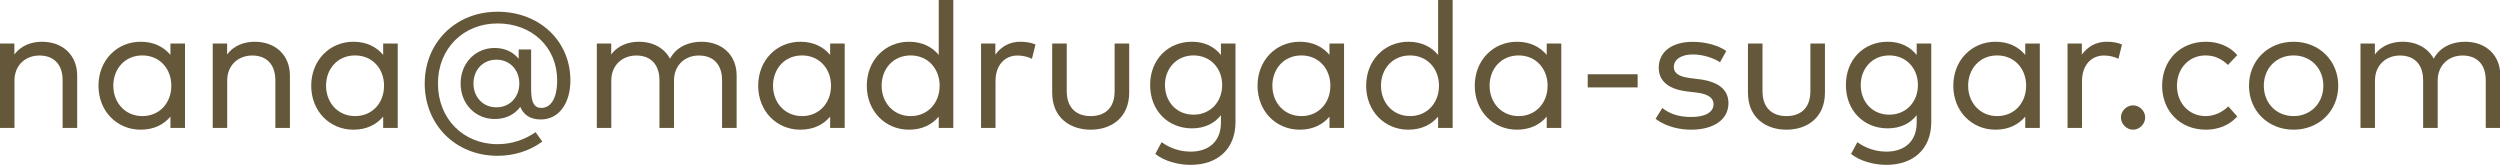<?xml version="1.0" encoding="utf-8"?>
<!-- Generator: Adobe Illustrator 15.0.0, SVG Export Plug-In  -->
<!DOCTYPE svg PUBLIC "-//W3C//DTD SVG 1.1//EN" "http://www.w3.org/Graphics/SVG/1.1/DTD/svg11.dtd">
<svg version="1.1"
	 xmlns="http://www.w3.org/2000/svg" xmlns:xlink="http://www.w3.org/1999/xlink" xmlns:a="http://ns.adobe.com/AdobeSVGViewerExtensions/3.0/"
	 x="0px" y="0px" width="554px" height="37px" viewBox="0 0 554 37" overflow="visible" enable-background="new 0 0 554 37"
	 xml:space="preserve">
<defs>
</defs>
<path fill="#65583A" d="M17.105,16.731v11.613h-3.229v-10.57c0-3.444-1.89-5.472-5.137-5.472c-3.012,0-5.531,2.066-5.531,5.551
	v10.491H0V9.646h3.189v2.44c1.535-2.106,3.956-2.835,6.121-2.835C13.916,9.251,17.105,12.243,17.105,16.731z"/>
<path fill="#65583A" d="M40.996,28.345h-3.228v-2.5c-1.477,1.752-3.661,2.894-6.595,2.894c-5.255,0-9.35-4.094-9.35-9.743
	s4.095-9.744,9.35-9.744c2.934,0,5.118,1.142,6.595,2.914v-2.52h3.228V28.345z M25.111,18.995c0,3.72,2.599,6.731,6.438,6.731
	c3.779,0,6.416-2.894,6.416-6.731c0-3.819-2.637-6.712-6.416-6.712C27.65,12.283,25.111,15.274,25.111,18.995z"/>
<path fill="#65583A" d="M64.246,16.731v11.613h-3.229v-10.57c0-3.444-1.889-5.472-5.137-5.472c-3.012,0-5.531,2.066-5.531,5.551
	v10.491h-3.209V9.646h3.189v2.44c1.535-2.106,3.956-2.835,6.121-2.835C61.058,9.251,64.246,12.243,64.246,16.731z"/>
<path fill="#65583A" d="M88.138,28.345H84.91v-2.5c-1.477,1.752-3.662,2.894-6.595,2.894c-5.255,0-9.35-4.094-9.35-9.743
	s4.095-9.744,9.35-9.744c2.933,0,5.118,1.142,6.595,2.914v-2.52h3.228V28.345z M72.253,18.995c0,3.72,2.599,6.731,6.437,6.731
	c3.779,0,6.417-2.894,6.417-6.731c0-3.819-2.638-6.712-6.417-6.712C74.792,12.283,72.253,15.274,72.253,18.995z"/>
<path fill="#65583A" d="M117.698,19.861c0,2.834,0.708,4.055,2.244,4.055c2.027,0,3.522-1.949,3.522-6.103
	c0-7.44-5.648-12.617-13.207-12.617S97.05,10.747,97.05,18.503c0,7.854,5.649,13.444,13.208,13.444c3.129,0,5.984-0.965,8.425-2.658
	l1.495,2.087c-2.873,2.087-6.259,3.149-9.92,3.149c-9.33,0-16.141-6.89-16.141-16.022c0-9.035,6.811-15.904,16.141-15.904
	s16.141,6.515,16.141,15.215c0,4.921-2.421,8.661-6.574,8.661c-2.48,0-3.897-1.181-4.527-2.795
	c-1.182,1.595-3.051,2.696-5.689,2.696c-4.251,0-7.538-3.346-7.538-7.873s3.287-7.874,7.538-7.874c2.402,0,4.154,0.965,5.335,2.401
	v-2.066h2.756V19.861z M104.924,18.503c0,2.952,2.027,5.275,5.078,5.275c2.992,0,5.078-2.264,5.078-5.275s-2.086-5.275-5.078-5.275
	C106.951,13.228,104.924,15.55,104.924,18.503z"/>
<path fill="#65583A" d="M163.238,16.731v11.613h-3.229v-10.57c0-3.444-1.889-5.472-5.137-5.472c-3.091,0-5.512,2.146-5.512,5.551
	v10.491h-3.229v-10.57c0-3.444-1.89-5.472-5.137-5.472c-3.012,0-5.531,2.066-5.531,5.551v10.491h-3.209V9.646h3.189v2.44
	c1.535-2.106,3.956-2.835,6.121-2.835c3.169,0,5.669,1.418,6.909,3.76c1.535-2.834,4.429-3.76,6.968-3.76
	C160.069,9.251,163.238,12.243,163.238,16.731z"/>
<path fill="#65583A" d="M187.186,28.345h-3.229v-2.5c-1.477,1.752-3.661,2.894-6.594,2.894c-5.256,0-9.35-4.094-9.35-9.743
	s4.094-9.744,9.35-9.744c2.933,0,5.117,1.142,6.594,2.914v-2.52h3.229V28.345z M171.301,18.995c0,3.72,2.598,6.731,6.436,6.731
	c3.779,0,6.418-2.894,6.418-6.731c0-3.819-2.639-6.712-6.418-6.712C173.84,12.283,171.301,15.274,171.301,18.995z"/>
<path fill="#65583A" d="M208.025,12.165V0h3.229v28.345h-3.229v-2.5c-1.477,1.752-3.66,2.894-6.594,2.894
	c-5.256,0-9.35-4.094-9.35-9.743s4.094-9.744,9.35-9.744C204.365,9.251,206.549,10.393,208.025,12.165z M195.369,18.995
	c0,3.72,2.598,6.731,6.437,6.731c3.779,0,6.417-2.894,6.417-6.731c0-3.819-2.638-6.712-6.417-6.712
	C197.908,12.283,195.369,15.274,195.369,18.995z"/>
<path fill="#65583A" d="M229.465,9.861l-0.787,3.169c-0.887-0.472-2.146-0.728-3.209-0.728c-2.854,0-4.861,2.185-4.861,5.629v10.413
	h-3.209V9.646h3.169v2.46c1.3-1.83,3.248-2.854,5.472-2.854C227.378,9.251,228.461,9.429,229.465,9.861z"/>
<path fill="#65583A" d="M250.229,20.511c0,5.649-4.056,8.228-8.523,8.228c-4.508,0-8.543-2.578-8.543-8.228V9.646h3.229v10.569
	c0,3.819,2.264,5.512,5.314,5.512c3.031,0,5.295-1.692,5.295-5.512V9.646h3.229V20.511z"/>
<path fill="#65583A" d="M270.557,12.185V9.646h3.229v17.4c0,6.043-4.035,9.487-9.94,9.487c-2.913,0-5.925-0.886-7.834-2.421
	l1.397-2.599c1.791,1.279,4.016,2.087,6.437,2.087c4.016,0,6.712-2.264,6.712-6.417V25.53c-1.417,1.791-3.543,2.913-6.437,2.913
	c-5.255,0-9.251-3.897-9.251-9.605c0-5.689,3.996-9.587,9.251-9.587C267.014,9.251,269.14,10.393,270.557,12.185z M258.156,18.838
	c0,3.641,2.5,6.574,6.338,6.574c3.721,0,6.338-2.835,6.338-6.574c0-3.721-2.617-6.555-6.338-6.555
	C260.656,12.283,258.156,15.235,258.156,18.838z"/>
<path fill="#65583A" d="M297.842,28.345h-3.229v-2.5c-1.477,1.752-3.66,2.894-6.594,2.894c-5.256,0-9.35-4.094-9.35-9.743
	s4.094-9.744,9.35-9.744c2.934,0,5.117,1.142,6.594,2.914v-2.52h3.229V28.345z M281.957,18.995c0,3.72,2.598,6.731,6.437,6.731
	c3.779,0,6.417-2.894,6.417-6.731c0-3.819-2.638-6.712-6.417-6.712C284.496,12.283,281.957,15.274,281.957,18.995z"/>
<path fill="#65583A" d="M318.683,12.165V0h3.228v28.345h-3.228v-2.5c-1.477,1.752-3.661,2.894-6.595,2.894
	c-5.255,0-9.35-4.094-9.35-9.743s4.095-9.744,9.35-9.744C315.021,9.251,317.206,10.393,318.683,12.165z M306.025,18.995
	c0,3.72,2.599,6.731,6.438,6.731c3.779,0,6.416-2.894,6.416-6.731c0-3.819-2.637-6.712-6.416-6.712
	C308.564,12.283,306.025,15.274,306.025,18.995z"/>
<path fill="#65583A" d="M345.979,28.345h-3.228v-2.5c-1.477,1.752-3.661,2.894-6.595,2.894c-5.255,0-9.35-4.094-9.35-9.743
	s4.095-9.744,9.35-9.744c2.934,0,5.118,1.142,6.595,2.914v-2.52h3.228V28.345z M330.094,18.995c0,3.72,2.599,6.731,6.438,6.731
	c3.779,0,6.416-2.894,6.416-6.731c0-3.819-2.637-6.712-6.416-6.712C332.633,12.283,330.094,15.274,330.094,18.995z"/>
<path fill="#65583A" d="M362.902,19.369H351.84v-2.913h11.062V19.369z"/>
<path fill="#65583A" d="M381.158,13.799c-1.182-0.808-3.563-1.732-6.023-1.732c-2.56,0-4.213,1.082-4.213,2.775
	c0,1.496,1.358,2.185,3.622,2.46l2.165,0.276c3.977,0.531,6.318,2.204,6.318,5.295c0,3.562-3.188,5.865-8.286,5.865
	c-2.304,0-5.413-0.551-7.874-2.401l1.496-2.401c1.397,1.083,3.268,1.988,6.397,1.988c3.07,0,4.96-1.004,4.96-2.854
	c0-1.378-1.221-2.244-3.76-2.559l-2.165-0.256c-4.192-0.512-6.22-2.401-6.22-5.236c0-3.582,2.973-5.747,7.519-5.747
	c2.953,0,5.649,0.787,7.461,2.027L381.158,13.799z"/>
<path fill="#65583A" d="M404.41,20.511c0,5.649-4.055,8.228-8.523,8.228c-4.508,0-8.543-2.578-8.543-8.228V9.646h3.229v10.569
	c0,3.819,2.264,5.512,5.314,5.512c3.031,0,5.295-1.692,5.295-5.512V9.646h3.229V20.511z"/>
<path fill="#65583A" d="M424.738,12.185V9.646h3.229v17.4c0,6.043-4.035,9.487-9.94,9.487c-2.913,0-5.925-0.886-7.834-2.421
	l1.397-2.599c1.791,1.279,4.016,2.087,6.437,2.087c4.016,0,6.712-2.264,6.712-6.417V25.53c-1.417,1.791-3.543,2.913-6.437,2.913
	c-5.255,0-9.251-3.897-9.251-9.605c0-5.689,3.996-9.587,9.251-9.587C421.195,9.251,423.321,10.393,424.738,12.185z M412.338,18.838
	c0,3.641,2.5,6.574,6.338,6.574c3.721,0,6.338-2.835,6.338-6.574c0-3.721-2.617-6.555-6.338-6.555
	C414.838,12.283,412.338,15.235,412.338,18.838z"/>
<path fill="#65583A" d="M452.023,28.345h-3.229v-2.5c-1.476,1.752-3.661,2.894-6.594,2.894c-5.256,0-9.35-4.094-9.35-9.743
	s4.094-9.744,9.35-9.744c2.933,0,5.118,1.142,6.594,2.914v-2.52h3.229V28.345z M436.139,18.995c0,3.72,2.598,6.731,6.437,6.731
	c3.779,0,6.417-2.894,6.417-6.731c0-3.819-2.638-6.712-6.417-6.712C438.678,12.283,436.139,15.274,436.139,18.995z"/>
<path fill="#65583A" d="M470.234,9.861l-0.787,3.169c-0.886-0.472-2.146-0.728-3.209-0.728c-2.854,0-4.861,2.185-4.861,5.629v10.413
	h-3.209V9.646h3.169v2.46c1.3-1.83,3.248-2.854,5.473-2.854C468.147,9.251,469.23,9.429,470.234,9.861z"/>
<path fill="#65583A" d="M475.371,26.022c0,1.456-1.24,2.716-2.677,2.716s-2.696-1.26-2.696-2.716c0-1.438,1.26-2.678,2.696-2.678
	S475.371,24.585,475.371,26.022z"/>
<path fill="#65583A" d="M495.778,12.204l-2.066,2.185c-1.378-1.338-2.973-2.105-4.961-2.105c-3.602,0-6.338,2.795-6.338,6.712
	s2.736,6.731,6.338,6.731c1.988,0,3.74-0.886,5.039-2.146l1.988,2.225c-1.692,1.909-4.173,2.933-6.948,2.933
	c-5.787,0-9.704-4.192-9.704-9.743s3.917-9.744,9.704-9.744C491.605,9.251,494.105,10.275,495.778,12.204z"/>
<path fill="#65583A" d="M518.157,18.995c0,5.551-4.232,9.743-9.901,9.743s-9.881-4.192-9.881-9.743s4.212-9.744,9.881-9.744
	S518.157,13.444,518.157,18.995z M501.662,18.995c0,3.917,2.834,6.731,6.594,6.731c3.74,0,6.595-2.814,6.595-6.731
	s-2.854-6.712-6.595-6.712C504.496,12.283,501.662,15.078,501.662,18.995z"/>
<path fill="#65583A" d="M554.071,16.731v11.613h-3.229v-10.57c0-3.444-1.89-5.472-5.137-5.472c-3.091,0-5.512,2.146-5.512,5.551
	v10.491h-3.229v-10.57c0-3.444-1.89-5.472-5.138-5.472c-3.012,0-5.531,2.066-5.531,5.551v10.491h-3.208V9.646h3.188v2.44
	c1.536-2.106,3.957-2.835,6.122-2.835c3.169,0,5.669,1.418,6.909,3.76c1.535-2.834,4.429-3.76,6.968-3.76
	C550.902,9.251,554.071,12.243,554.071,16.731z"/>
</svg>
